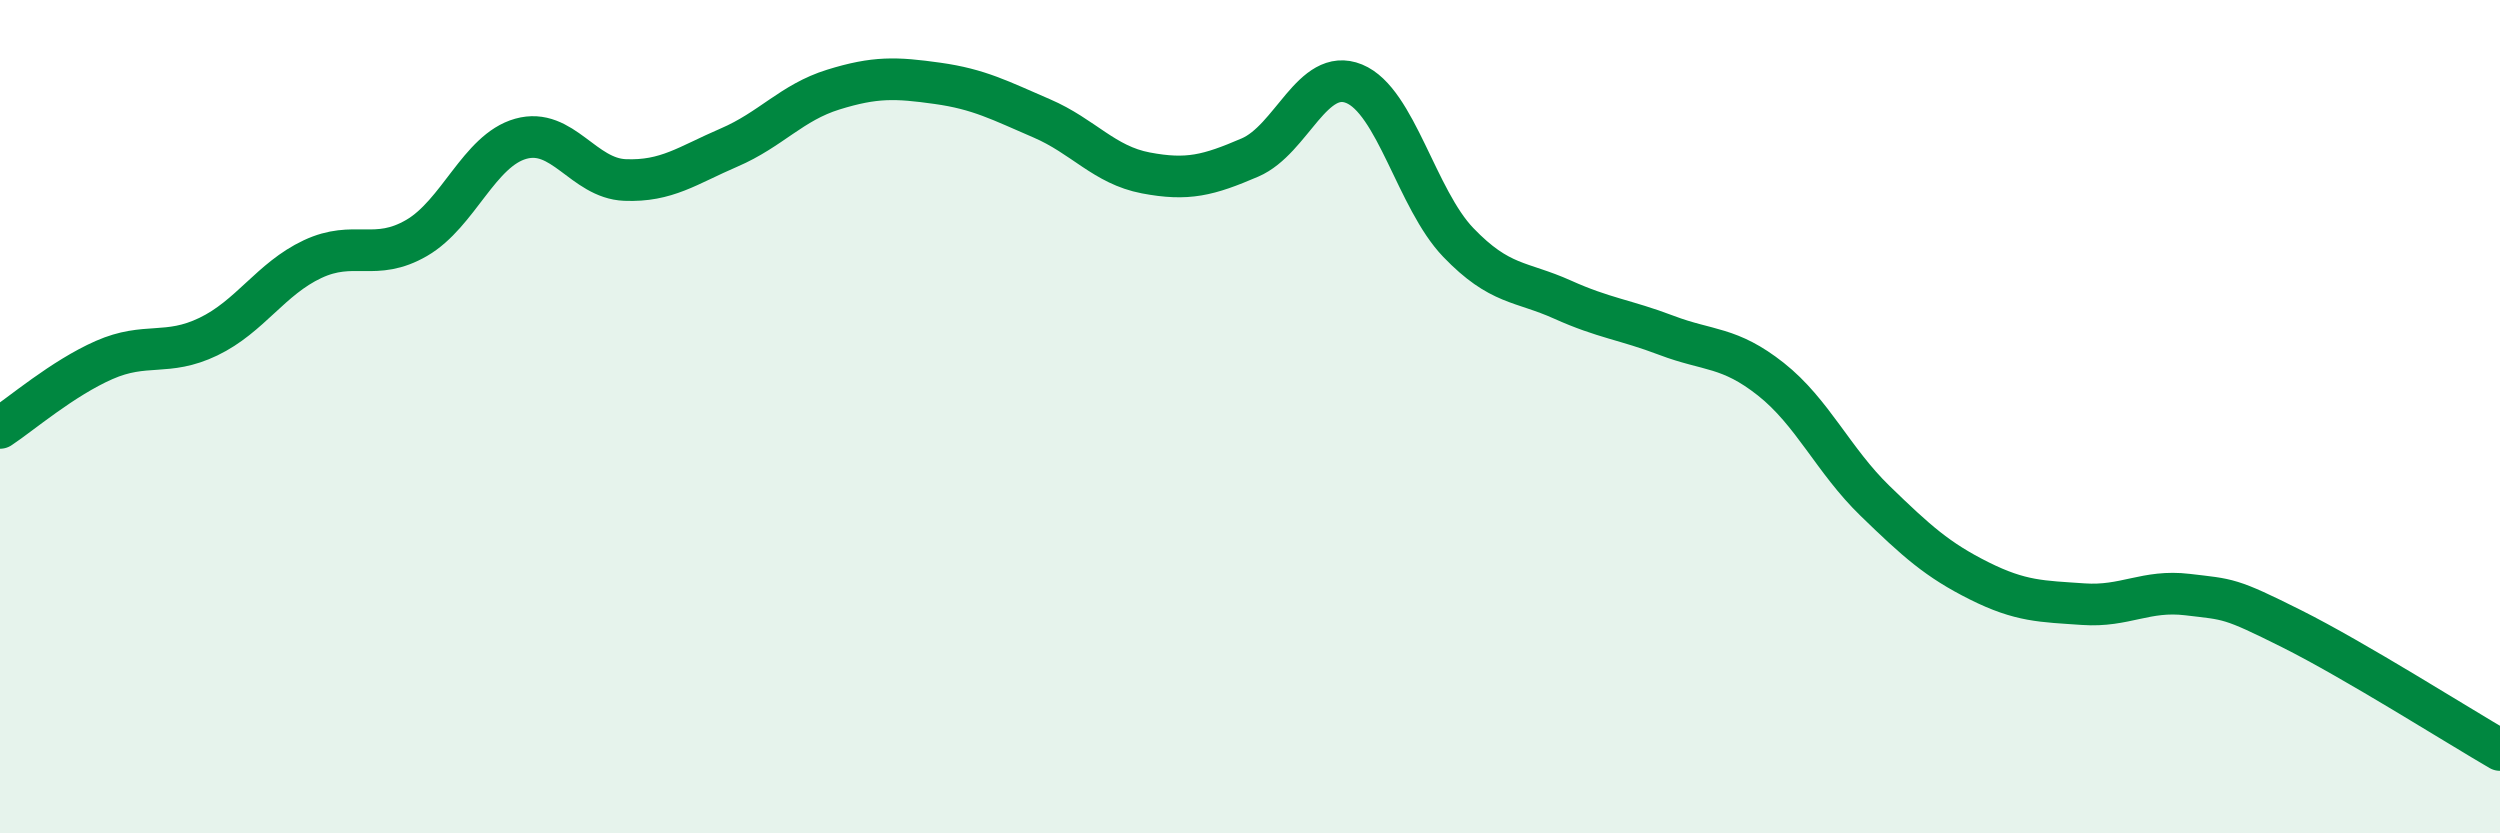 
    <svg width="60" height="20" viewBox="0 0 60 20" xmlns="http://www.w3.org/2000/svg">
      <path
        d="M 0,10.27 C 0.5,9.94 1.5,9.08 2.5,8.64 C 3.5,8.2 4,8.56 5,8.08 C 6,7.6 6.5,6.69 7.5,6.22 C 8.5,5.75 9,6.29 10,5.71 C 11,5.13 11.5,3.61 12.5,3.33 C 13.5,3.05 14,4.28 15,4.32 C 16,4.36 16.5,3.97 17.5,3.54 C 18.5,3.11 19,2.46 20,2.15 C 21,1.84 21.5,1.86 22.5,2 C 23.5,2.14 24,2.41 25,2.84 C 26,3.27 26.5,3.96 27.5,4.15 C 28.5,4.34 29,4.21 30,3.78 C 31,3.35 31.5,1.6 32.5,2.01 C 33.5,2.42 34,4.78 35,5.82 C 36,6.86 36.5,6.74 37.5,7.19 C 38.5,7.64 39,7.67 40,8.05 C 41,8.43 41.5,8.31 42.5,9.1 C 43.5,9.89 44,11.05 45,12.02 C 46,12.99 46.5,13.44 47.5,13.94 C 48.5,14.44 49,14.43 50,14.5 C 51,14.57 51.5,14.15 52.5,14.27 C 53.5,14.39 53.5,14.34 55,15.09 C 56.5,15.84 59,17.42 60,18L60 20L0 20Z"
        fill="#008740"
        opacity="0.1"
        stroke-linecap="round"
        stroke-linejoin="round"
      />
      <path
        d="M 0,10.27 C 0.5,9.94 1.5,9.08 2.5,8.64 C 3.5,8.2 4,8.56 5,8.08 C 6,7.6 6.5,6.69 7.5,6.22 C 8.5,5.75 9,6.29 10,5.71 C 11,5.13 11.5,3.61 12.5,3.33 C 13.5,3.05 14,4.28 15,4.32 C 16,4.36 16.5,3.97 17.5,3.54 C 18.5,3.11 19,2.46 20,2.15 C 21,1.84 21.5,1.86 22.5,2 C 23.5,2.14 24,2.41 25,2.84 C 26,3.27 26.5,3.96 27.5,4.15 C 28.5,4.34 29,4.21 30,3.78 C 31,3.35 31.5,1.6 32.5,2.01 C 33.5,2.42 34,4.78 35,5.82 C 36,6.86 36.5,6.74 37.5,7.19 C 38.5,7.64 39,7.67 40,8.05 C 41,8.43 41.5,8.31 42.5,9.1 C 43.5,9.89 44,11.05 45,12.02 C 46,12.99 46.5,13.44 47.5,13.94 C 48.5,14.44 49,14.43 50,14.5 C 51,14.57 51.5,14.15 52.5,14.27 C 53.5,14.39 53.5,14.34 55,15.09 C 56.5,15.84 59,17.42 60,18"
        stroke="#008740"
        stroke-width="1"
        fill="none"
        stroke-linecap="round"
        stroke-linejoin="round"
      />
    </svg>
  